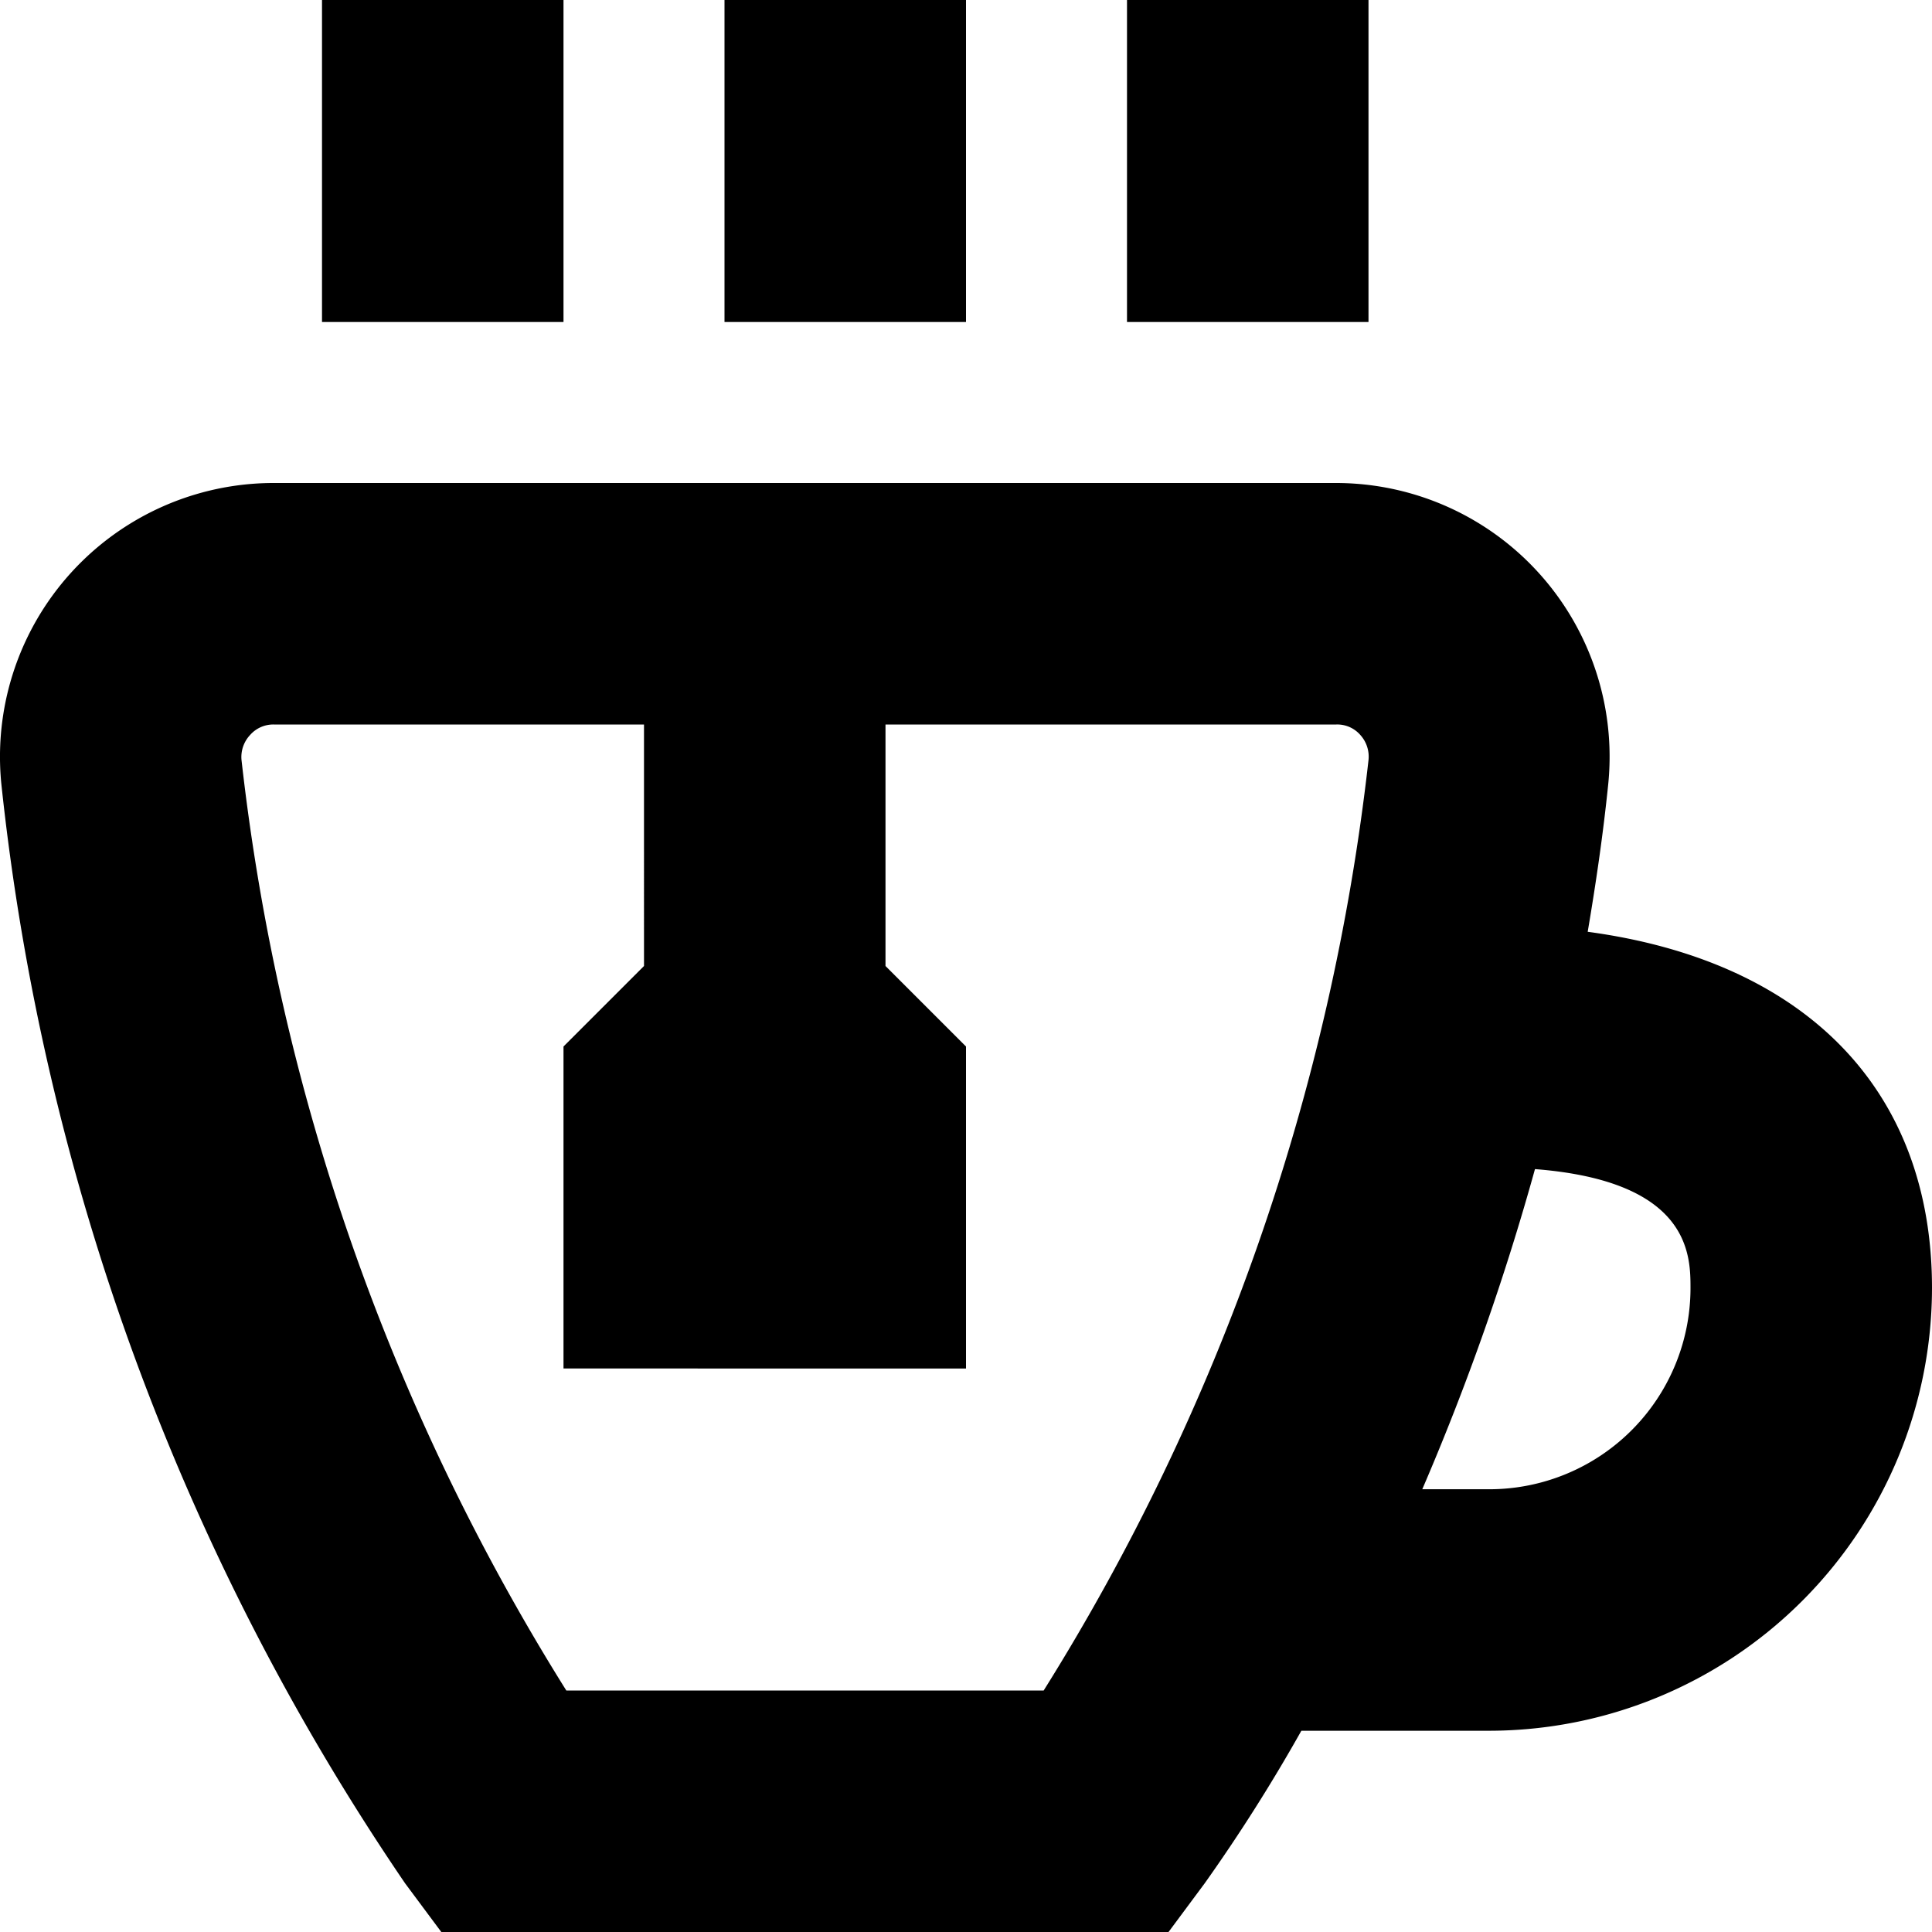 <?xml version="1.0" encoding="UTF-8"?>
<svg xmlns="http://www.w3.org/2000/svg" id="Layer_1" data-name="Layer 1" viewBox="0 0 24 24" width="512" height="512"><path d="M12,4H9V0h3Zm5-4H14V4h3ZM7,0H4V4H7ZM24,16a5.506,5.506,0,0,1-5.5,5.5H16.166a21.285,21.285,0,0,1-1.2,1.894l-.45.606H5.482l-.45-.605A29.829,29.829,0,0,1,.017,9.741,3.4,3.4,0,0,1,3.4,6L16.6,6a3.4,3.4,0,0,1,3.378,3.741c-.064.629-.154,1.237-.255,1.834C22.426,11.939,24,13.535,24,16ZM17,9.443a.4.4,0,0,0-.1-.311A.379.379,0,0,0,16.6,9H11v3l1,1v4H7V13l1-1V9H3.4a.383.383,0,0,0-.292.129A.4.4,0,0,0,3,9.44,27.58,27.58,0,0,0,7.035,21h5.93A27.6,27.6,0,0,0,17,9.443ZM21,16c0-.411-.006-1.327-1.932-1.477a31.051,31.051,0,0,1-1.4,3.977H18.5A2.5,2.5,0,0,0,21,16Z"/></svg>
